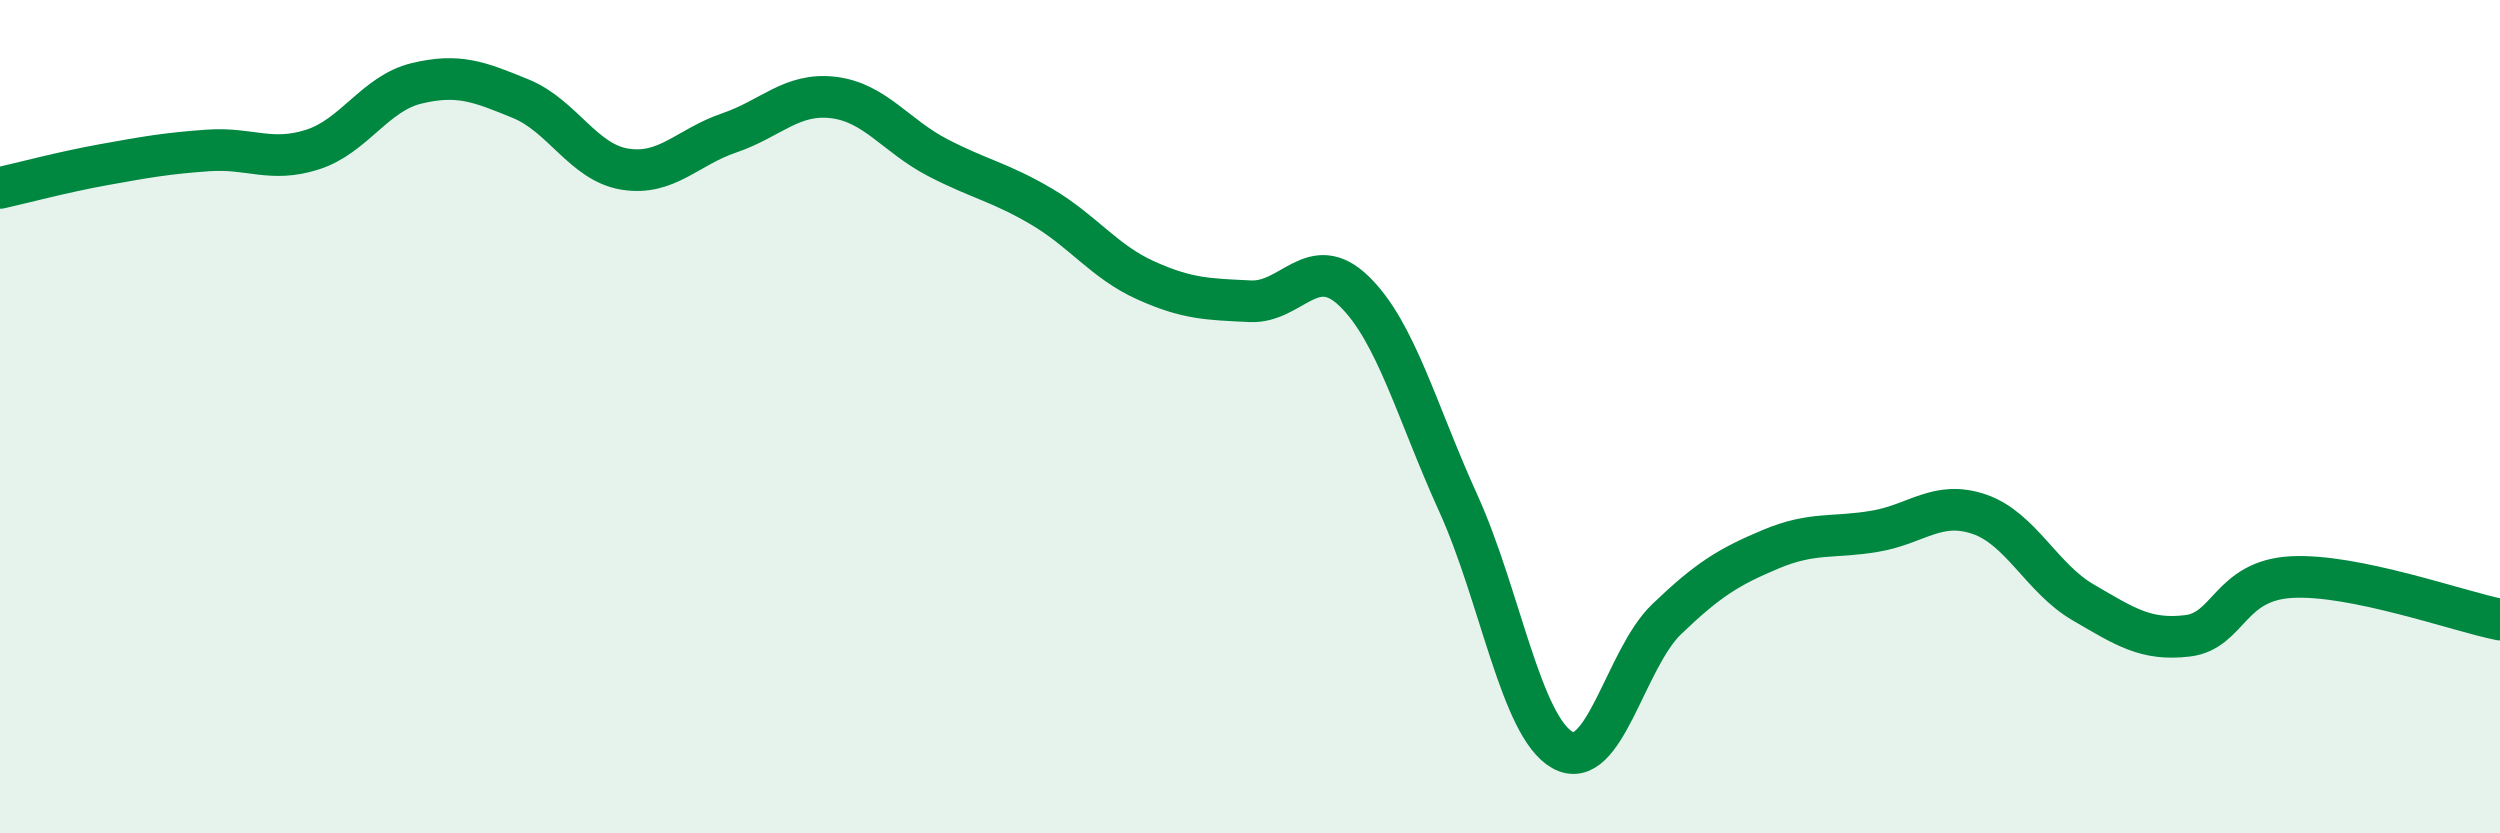 
    <svg width="60" height="20" viewBox="0 0 60 20" xmlns="http://www.w3.org/2000/svg">
      <path
        d="M 0,4.51 C 0.5,4.4 1.5,4.13 2.5,3.95 C 3.5,3.77 4,3.68 5,3.61 C 6,3.54 6.5,3.91 7.5,3.59 C 8.5,3.27 9,2.24 10,2 C 11,1.76 11.5,1.96 12.5,2.37 C 13.5,2.78 14,3.9 15,4.06 C 16,4.22 16.5,3.53 17.5,3.19 C 18.5,2.85 19,2.22 20,2.34 C 21,2.46 21.5,3.26 22.5,3.78 C 23.5,4.3 24,4.37 25,4.96 C 26,5.55 26.5,6.28 27.5,6.73 C 28.5,7.18 29,7.18 30,7.23 C 31,7.28 31.5,6.02 32.5,6.99 C 33.5,7.96 34,9.88 35,12.08 C 36,14.28 36.5,17.44 37.5,18 C 38.5,18.56 39,15.82 40,14.86 C 41,13.9 41.5,13.6 42.5,13.18 C 43.5,12.76 44,12.92 45,12.75 C 46,12.58 46.5,12 47.5,12.34 C 48.5,12.68 49,13.88 50,14.46 C 51,15.04 51.5,15.38 52.5,15.26 C 53.5,15.14 53.5,13.93 55,13.85 C 56.5,13.77 59,14.67 60,14.87L60 20L0 20Z"
        fill="#008740"
        opacity="0.1"
        stroke-linecap="round"
        stroke-linejoin="round"
      />
      <path
        d="M 0,4.51 C 0.5,4.4 1.5,4.13 2.5,3.95 C 3.5,3.77 4,3.68 5,3.61 C 6,3.54 6.5,3.91 7.5,3.59 C 8.5,3.27 9,2.24 10,2 C 11,1.76 11.5,1.96 12.5,2.37 C 13.5,2.78 14,3.9 15,4.06 C 16,4.22 16.5,3.53 17.5,3.19 C 18.5,2.85 19,2.22 20,2.34 C 21,2.46 21.5,3.26 22.5,3.78 C 23.5,4.3 24,4.37 25,4.96 C 26,5.55 26.5,6.28 27.5,6.73 C 28.5,7.18 29,7.18 30,7.23 C 31,7.28 31.5,6.02 32.5,6.99 C 33.5,7.96 34,9.88 35,12.08 C 36,14.28 36.5,17.44 37.5,18 C 38.5,18.56 39,15.82 40,14.86 C 41,13.9 41.5,13.6 42.5,13.18 C 43.5,12.76 44,12.92 45,12.75 C 46,12.58 46.5,12 47.5,12.34 C 48.5,12.68 49,13.88 50,14.46 C 51,15.04 51.5,15.38 52.5,15.26 C 53.5,15.14 53.5,13.93 55,13.85 C 56.5,13.77 59,14.67 60,14.87"
        stroke="#008740"
        stroke-width="1"
        fill="none"
        stroke-linecap="round"
        stroke-linejoin="round"
      />
    </svg>
  